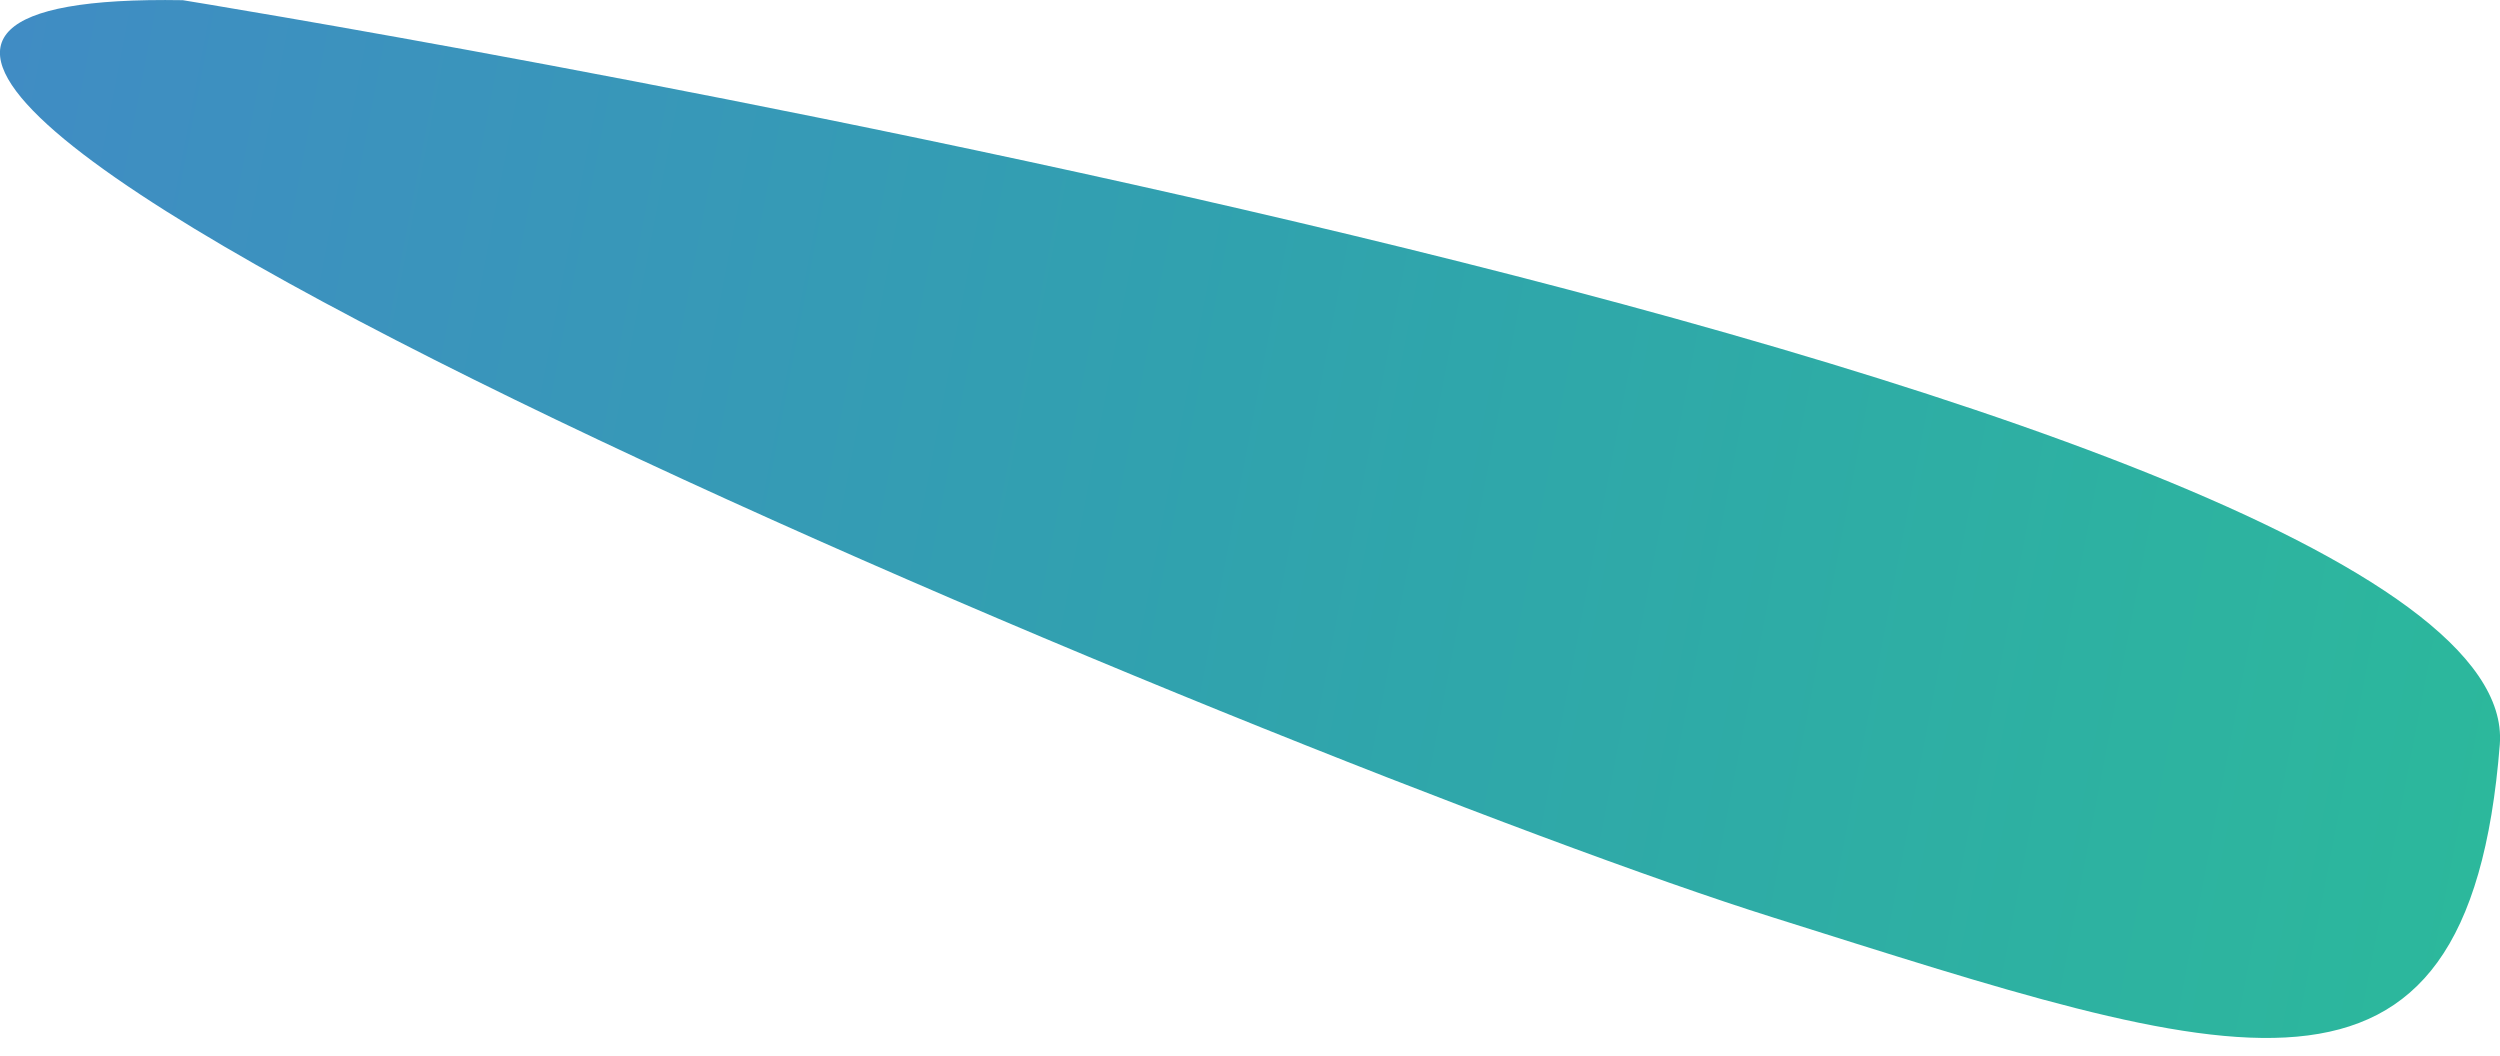 <svg width="116" height="49" viewBox="0 0 116 49" fill="none" xmlns="http://www.w3.org/2000/svg">
<path d="M8.483 0.009C8.483 0.009 117.312 17.576 115.991 34.542C114.511 53.273 103.635 49.295 82.231 42.558C60.801 35.833 -27.402 -0.597 8.483 0.009Z" fill="url(#paint0_linear_455_10087)"/>
<defs>
<linearGradient id="paint0_linear_455_10087" x1="-2.019" y1="13.004" x2="116.01" y2="35.667" gradientUnits="userSpaceOnUse">
<stop stop-color="#408CC4"/>
<stop offset="0.49" stop-color="#30A2AE"/>
<stop offset="1" stop-color="#2CB89C"/>
</linearGradient>
</defs>
</svg>

